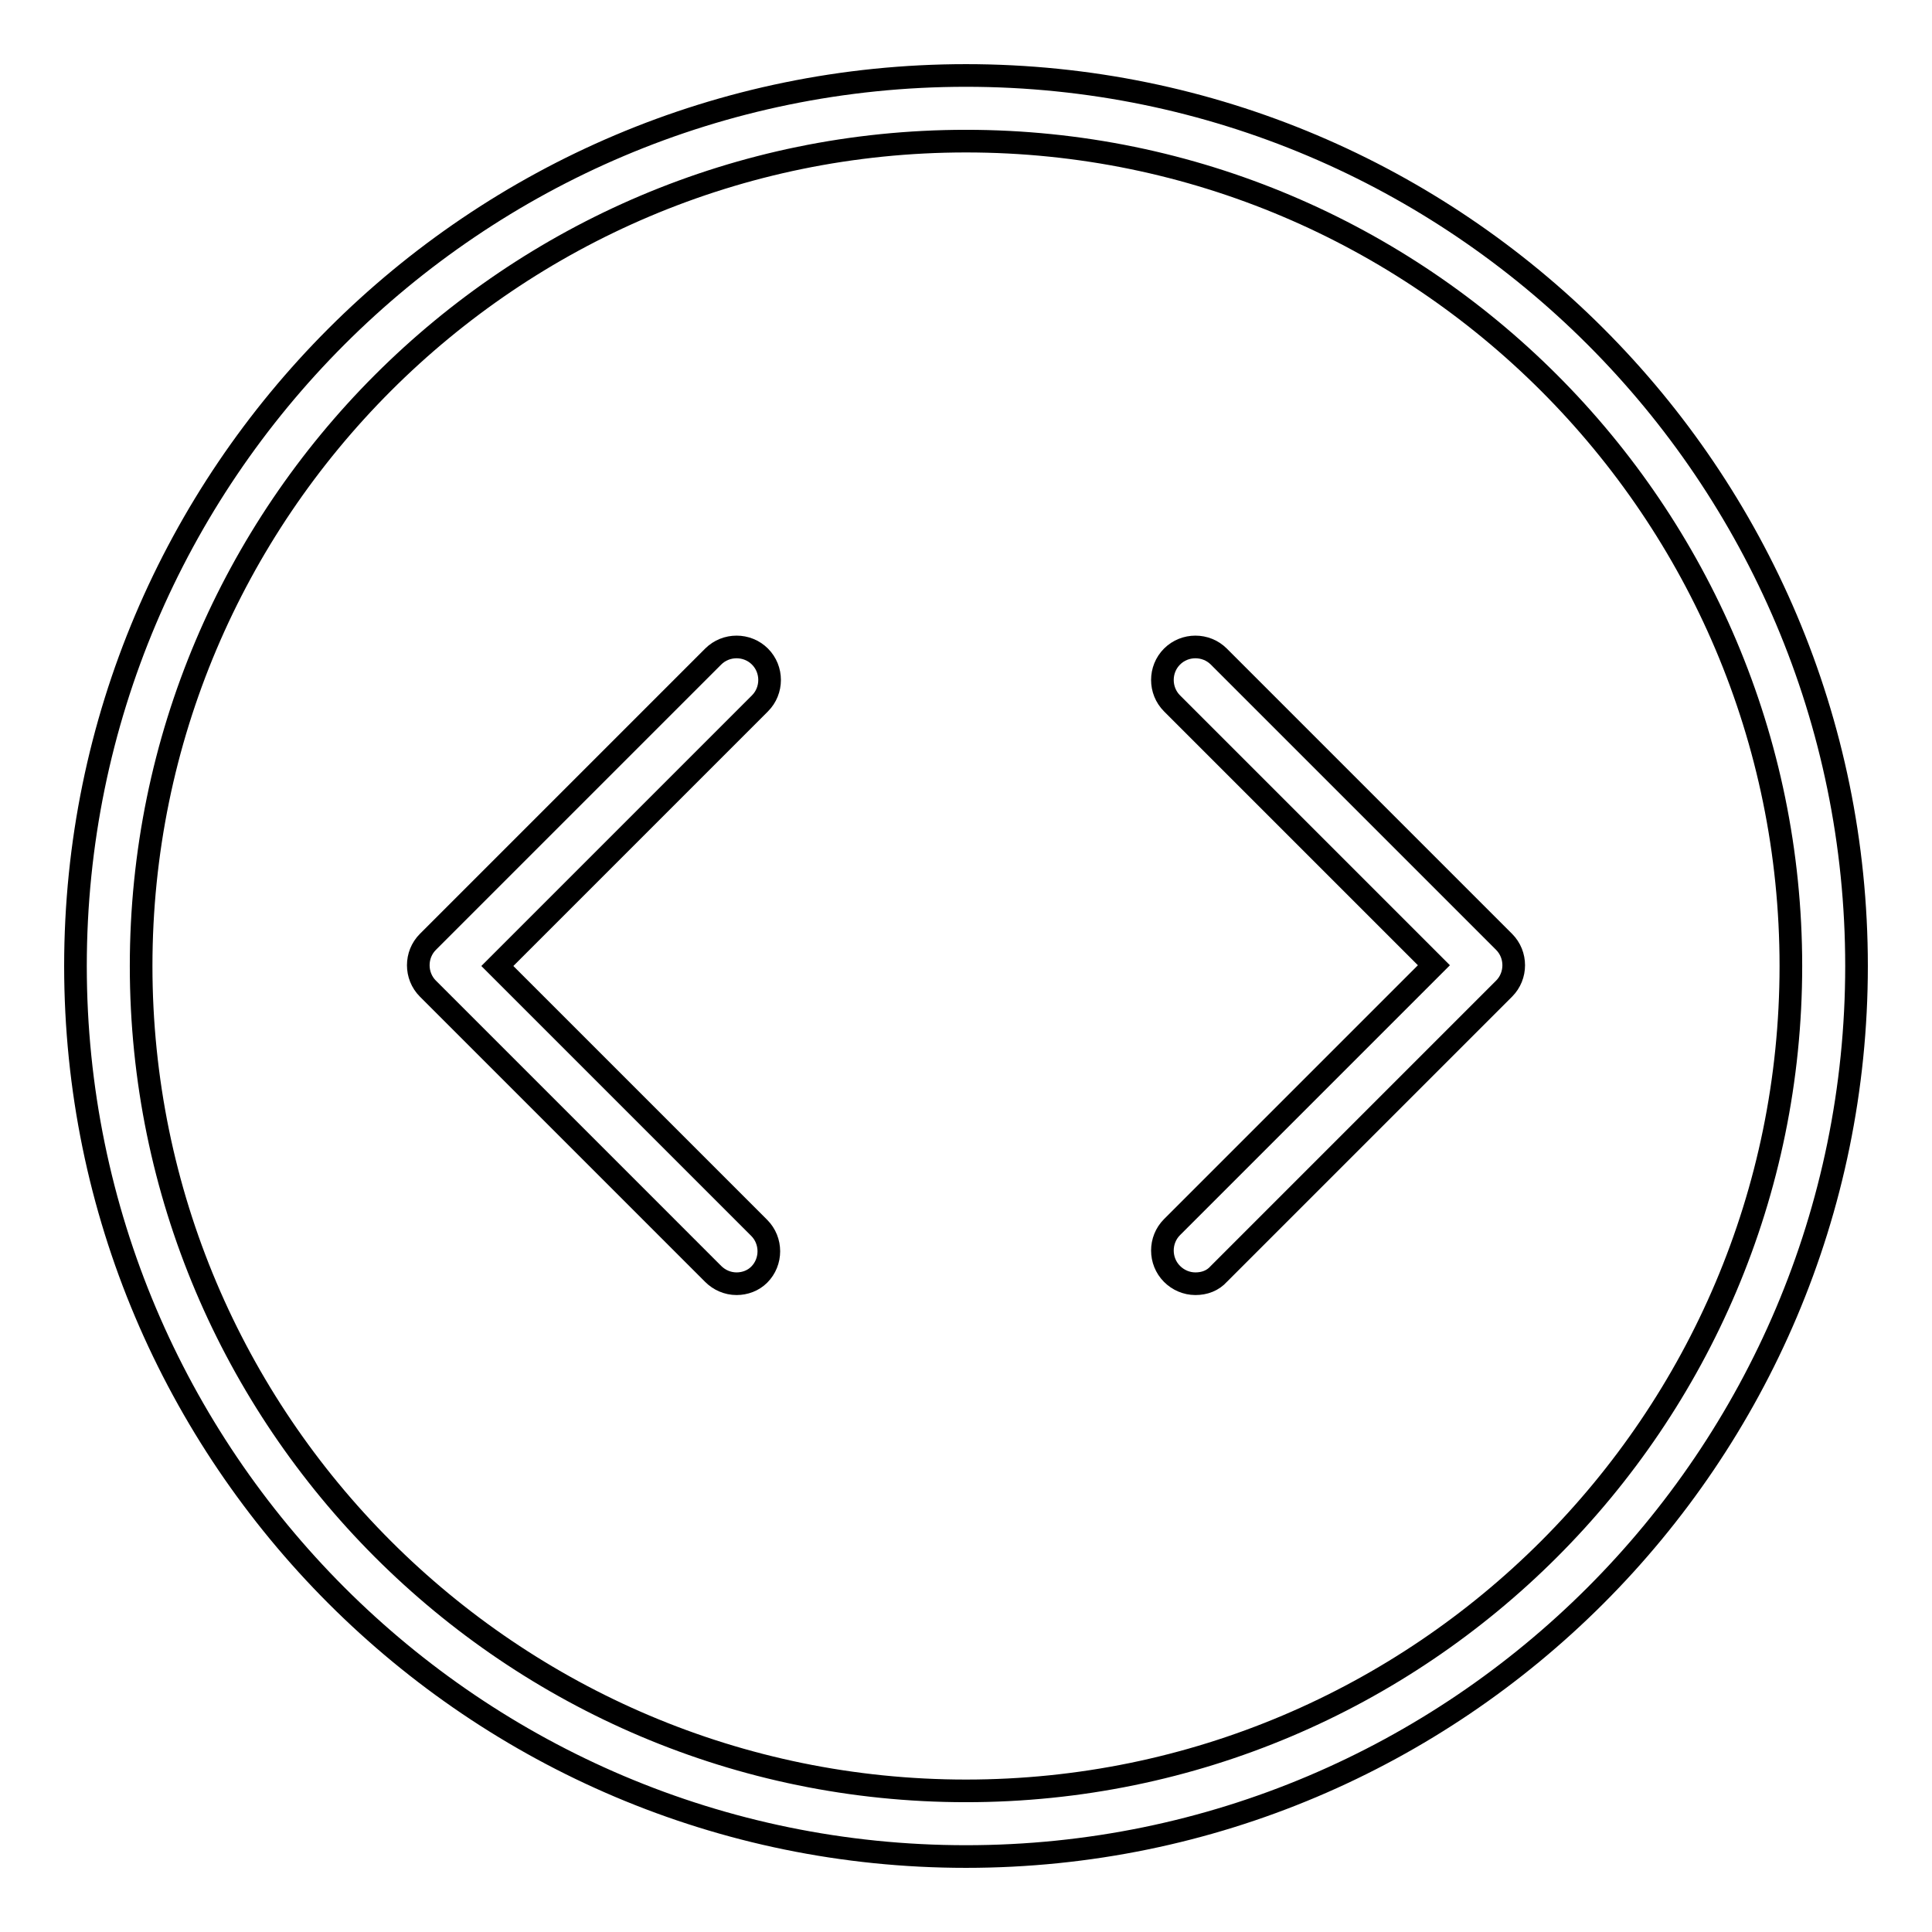 <?xml version="1.0" encoding="utf-8"?>
<!-- Svg Vector Icons : http://www.onlinewebfonts.com/icon -->
<!DOCTYPE svg PUBLIC "-//W3C//DTD SVG 1.1//EN" "http://www.w3.org/Graphics/SVG/1.1/DTD/svg11.dtd">
<svg version="1.1" xmlns="http://www.w3.org/2000/svg" xmlns:xlink="http://www.w3.org/1999/xlink" x="0px" y="0px" viewBox="0 0 256 256" enable-background="new 0 0 256 256" xml:space="preserve">
<g> <path stroke-width="3" fill-opacity="0" stroke="#000000"  d="M128,246c-65.1,0-118-52.9-118-118C10,62.9,62.9,10,128,10c65.1,0,118,52.9,118,118 C246,193.1,193.1,246,128,246z M128,18.7c-60.3,0-109.3,49-109.3,109.3c0,60.3,49,109.3,109.3,109.3c60.3,0,109.3-49,109.3-109.3 C237.3,67.7,188.3,18.7,128,18.7z"/> <path stroke-width="3" fill-opacity="0" stroke="#000000"  d="M97.6,170.1c-1.2,0-2.3-0.5-3.1-1.3l-37.8-37.8c-1.7-1.7-1.7-4.5,0-6.2c0,0,0,0,0,0l37.8-37.8 c1.7-1.7,4.5-1.7,6.2,0c1.7,1.7,1.7,4.5,0,6.2L65.9,128l34.7,34.7c1.7,1.7,1.7,4.5,0,6.2C99.8,169.7,98.7,170.1,97.6,170.1 L97.6,170.1z M158.4,170.1c-1.2,0-2.3-0.5-3.1-1.3c-1.7-1.7-1.7-4.5,0-6.2c0,0,0,0,0,0l34.7-34.7l-34.7-34.7 c-1.7-1.7-1.7-4.5,0-6.2c0,0,0,0,0,0c1.7-1.7,4.5-1.7,6.2,0l0,0l37.8,37.8c1.7,1.7,1.7,4.5,0,6.2c0,0,0,0,0,0l-37.8,37.8 C160.7,169.7,159.6,170.1,158.4,170.1L158.4,170.1z"/></g>
</svg>